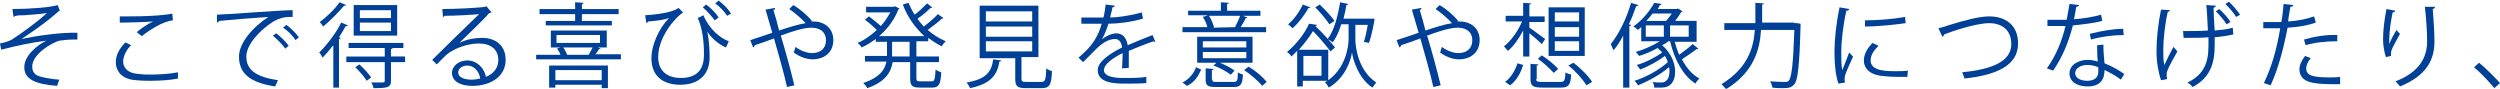 <?xml version="1.0" encoding="utf-8"?>
<!-- Generator: Adobe Illustrator 22.1.0, SVG Export Plug-In . SVG Version: 6.00 Build 0)  -->
<svg version="1.1" id="レイヤー_1" xmlns="http://www.w3.org/2000/svg" xmlns:xlink="http://www.w3.org/1999/xlink" x="0px"
	 y="0px" viewBox="0 0 442.5 15.7" style="enable-background:new 0 0 442.5 15.7;" xml:space="preserve">
<style type="text/css">
	.st0{fill:#004097;}
</style>
<path class="st0" d="M2.2,1.6c3,0,6.8-0.3,8-0.7l0.4,1c-0.2,0-0.4,0.3-0.8,0.6c-1.6,1.4-4,3.1-6,4.4c2.3-0.5,6.9-1.2,9.9-1.1V7
	c-0.2,0-0.5,0-0.7,0c-0.9,0-1.8,0.1-2.5,0.2c-1.4,0.4-4.8,2.4-4.8,4.6c0,1,0.6,1.4,0.8,1.5c0.7,0.4,2.5,0.7,4,0.8l-0.4,1.1
	c-3.9-0.3-5.8-1.2-5.8-3.3c0-2.1,2.3-3.9,3.9-4.7C5.7,7.5,2.9,8.1,0.2,8.8L0,7.7c0.9-0.2,1.6-0.4,2.1-0.7C3.4,6.2,7,3.6,8.3,2.3
	c-1,0.2-3,0.3-4,0.4c-0.5,0-1.1,0-1.5,0.1C2.7,2.8,2.5,3,2.4,3L2.2,1.6z"/>
<path class="st0" d="M31.5,13.9c-1.4,0.3-3.3,0.4-5,0.4c-1.4,0-2.6-0.1-3.2-0.2c-2-0.4-2.8-1.7-2.8-3.1c0-1.3,0.7-2.5,1.7-3.5
	L23.2,8c-0.9,0.9-1.4,2-1.4,2.9c0,0.9,0.6,1.8,2,2.1c0.6,0.1,1.5,0.2,2.7,0.2c1.6,0,3.5-0.1,5-0.4L31.5,13.9z M24.2,5.7
	c0.8-0.7,2-1.5,2.9-1.9v0C25.9,3.9,23,4,21.2,4c0-0.3,0-0.8,0-1.1c0.4,0,6.6,0.1,9.3-0.5l0.1,1.2c-1.9,0.2-4.4,1.9-5.5,2.8L24.2,5.7
	z"/>
<path class="st0" d="M38.4,2.6c1.2,0,11.3-0.8,13.4-0.8l0,1.2c-0.2,0-0.4,0-0.6,0c-0.9,0-1.7,0.2-2.8,0.8c-2.4,1.5-4.8,4.1-4.8,6.2
	c0,2.3,1.6,3.6,5.6,4.2l-0.5,1.1c-4.6-0.7-6.4-2.4-6.4-5.3c0-2.3,2.3-5.1,5.2-7c-1.8,0.1-6.6,0.5-8.7,0.7c0,0.1-0.2,0.2-0.4,0.3
	L38.4,2.6z M48.9,5.9c0.8,0.6,1.7,1.5,2.2,2.2l-0.6,0.5c-0.5-0.7-1.5-1.7-2.2-2.3L48.9,5.9z M50.7,4.4c0.8,0.6,1.7,1.5,2.2,2.2
	l-0.6,0.5c-0.4-0.7-1.4-1.7-2.2-2.2L50.7,4.4z"/>
<path class="st0" d="M58.9,8.1c-0.6,0.8-1.2,1.5-1.8,2.1c-0.1-0.2-0.4-0.7-0.6-0.9C57.8,8,59.4,6,60.4,4l1.2,0.5
	c-0.1,0.1-0.2,0.2-0.4,0.1c-0.4,0.7-0.8,1.4-1.2,2l0.3,0.1c0,0.1-0.1,0.2-0.3,0.2v8.6h-1V8.1z M61.3,0.9c-0.1,0.1-0.2,0.1-0.4,0.1
	c-0.9,1.1-2.4,2.6-3.7,3.7c-0.1-0.2-0.4-0.6-0.6-0.8c1.2-0.9,2.7-2.3,3.5-3.5L61.3,0.9z M71.7,10v1h-2.5v3.3c0,1.2-0.6,1.3-3.1,1.3
	c0-0.3-0.2-0.7-0.4-1c0.6,0,1.1,0,1.5,0c0.8,0,0.9,0,0.9-0.3V11h-6.8v-1h6.8V8.5h-6.4V7.6h9.7v0.9h-1.9c0,0.1-0.1,0.1-0.3,0.2V10
	H71.7z M70.3,0.9v5.4h-7.7V0.9H70.3z M64.9,14.3c-0.4-0.7-1.3-1.7-2-2.4l0.7-0.5c0.8,0.7,1.7,1.7,2.1,2.3L64.9,14.3z M69.2,3.2V1.8
	h-5.5v1.4H69.2z M69.2,5.5V4h-5.5v1.5H69.2z"/>
<path class="st0" d="M81.3,7.6c1.1-0.6,2.8-0.9,4-0.9c2.6,0,4.2,1.5,4.2,3.9c0,2.9-2.6,4.6-5.9,4.6c-2.1,0-3.6-0.8-3.6-2.3
	c0-1.2,1.2-2.2,2.7-2.2c1.8,0,3.1,1.5,3.3,2.9c1.3-0.5,2.2-1.5,2.2-3c0-1.8-1.3-2.9-3.4-2.9c-2.4,0-4.8,1.1-5.9,2.1
	c-0.5,0.5-1.1,1.1-1.6,1.6l-0.8-0.8c1.5-1.5,6.1-6,8.3-8.1c-0.9,0.1-4.2,0.3-6.1,0.3c0,0.1-0.2,0.2-0.3,0.2l-0.1-1.4
	c2.2,0,6.4-0.2,7.6-0.4l0.2-0.1l0.9,1.1c-0.1,0.1-0.2,0.1-0.4,0.1C85.6,3.5,82.5,6.4,81.3,7.6L81.3,7.6z M83.5,14.1
	c0.5,0,1.1-0.1,1.5-0.2c-0.2-1.3-1.1-2.3-2.3-2.3c-0.8,0-1.6,0.5-1.6,1.2C81.1,13.8,82.4,14.1,83.5,14.1z"/>
<path class="st0" d="M106.3,8.6c0,0.1-0.1,0.1-0.3,0.1c-0.1,0.3-0.4,0.6-0.6,0.9h4.5v0.9h-15V9.7h4.3c-0.1-0.4-0.4-0.8-0.6-1.1
	l0.6-0.2h-1.7v-3h9.9v3h-1.6L106.3,8.6z M101.8,3.7V2.5h-6.3V1.6h6.3V0.4l1.5,0.1c0,0.1-0.1,0.2-0.3,0.2v0.9h6.5v0.9h-6.5v1.2h5.3
	v0.8H96.6V3.7H101.8z M97.2,15.6v-4h10.4v4h-1.1V15h-8.2v0.5H97.2z M106.5,12.4h-8.2v1.8h8.2V12.4z M98.5,6.2v1.4h7.7V6.2H98.5z
	 M104.2,9.7c0.2-0.4,0.5-0.9,0.7-1.3h-5.2c0.3,0.4,0.5,0.9,0.7,1.3H104.2z"/>
<path class="st0" d="M114.2,2.7c1.8-0.1,3.7-0.4,4.6-0.7c0.6-0.2,0.9-0.3,1.3-0.6l0.8,0.8c-1.5,1-4.4,4.4-4.4,7.9
	c0,2.7,1.9,3.7,4,3.7c4.1,0,4.1-3.1,4.1-4.4c0-2.1-0.3-4.5-1.1-6.2l1-0.5c1,2.4,3,4.1,4.5,4.6l-0.5,1.1c-1.3-0.5-2.7-1.8-3.3-2.8h0
	c0.3,1.5,0.4,3.1,0.4,4.3v0.5c-0.1,2.8-1.9,4.6-5.2,4.6c-2.9,0-5.1-1.4-5.1-4.7c0-2.2,1.2-5.1,3.1-7.1c-0.8,0.3-2.2,0.5-3.7,0.6
	c0,0.1-0.1,0.2-0.3,0.3L114.2,2.7z M126.5,3.6c-0.5-0.7-1.3-1.6-2.1-2.3l0.6-0.5c0.9,0.7,1.7,1.5,2.2,2.3L126.5,3.6z M128.7,2.8
	c-0.5-0.8-1.3-1.6-2.1-2.2l0.6-0.5c0.9,0.7,1.7,1.5,2.2,2.3L128.7,2.8z"/>
<path class="st0" d="M143.5,3.8c0.2,0,0.3,0,0.5,0c1.8,0,3.5,1.1,3.5,3.3c0,2.1-1.5,3.4-3.7,3.4c-1,0-2.2-0.4-3.3-1.2
	c0.1-0.2,0.2-0.7,0.3-1c0.9,0.7,2.1,1.1,2.9,1.1c1.5,0,2.5-0.8,2.5-2.3c0-1.2-0.8-2.2-2.6-2.2c-1.4,0-3.5,0.7-5.4,1.4
	c0.8,2.6,1.8,6.3,2.4,8.8l-1.3,0.3c-0.5-2.3-1.6-6.2-2.3-8.6c-1,0.4-2.5,0.9-3.4,1.2c0,0.1-0.1,0.3-0.3,0.4l-0.5-1.3
	c1-0.3,2.7-0.9,3.9-1.3c-0.5-1.7-0.9-3.1-1.2-4.1l1.7-0.3c0,0.2-0.1,0.3-0.3,0.4c0.4,1.3,0.7,2.3,1,3.6c1.8-0.6,3.4-1.1,4.7-1.3
	c-0.7-0.8-2-1.9-2.9-2.5l0.7-0.7c1.1,0.6,2.5,1.8,3.3,2.8L143.5,3.8z"/>
<path class="st0" d="M165,1.3c0,0.1-0.2,0.1-0.3,0.1c-0.6,0.6-1.5,1.4-2.3,1.9c0.3,0.5,0.7,0.9,1.1,1.4c0.8-0.6,1.9-1.5,2.5-2.2
	l1,0.7c-0.1,0.1-0.2,0.1-0.3,0.1c-0.6,0.6-1.7,1.4-2.5,2c0.9,0.8,2,1.5,3.2,2c-0.2,0.2-0.6,0.6-0.7,0.9c-0.8-0.4-1.6-0.9-2.4-1.5
	v0.6h-2.1V10h4v1h-4v2.8c0,0.5,0.1,0.6,0.7,0.6h2c0.5,0,0.6-0.3,0.7-2.1c0.2,0.2,0.7,0.4,1,0.5c-0.1,2.1-0.4,2.7-1.6,2.7h-2.2
	c-1.3,0-1.7-0.3-1.7-1.6V11h-3.1c-0.3,1.8-1.3,3.5-4.5,4.6c-0.1-0.3-0.5-0.7-0.7-0.9c2.9-1,3.8-2.3,4.1-3.8h-3.8v-1h3.9V7.4H155V6.9
	c-0.8,0.6-1.6,1.1-2.5,1.5c-0.1-0.3-0.5-0.6-0.7-0.8c1.2-0.5,2.3-1.3,3.4-2.3c-0.5-0.5-1.4-1.3-2.1-1.8l0.7-0.6
	c0.7,0.5,1.5,1.2,2.1,1.7c0.7-0.7,1.2-1.6,1.7-2.4h-4.3v-1h4.9l0.2-0.1c0.4,0.2,0.6,0.3,0.8,0.4c0,0.1-0.1,0.1-0.2,0.2
	c-0.7,1.8-1.9,3.4-3.4,4.7h8c-1.6-1.5-3-3.4-3.8-5.6l1-0.3c0.3,0.7,0.7,1.5,1.1,2.1c0.8-0.6,1.6-1.4,2.2-2L165,1.3z M161,10V7.4
	h-3.1V10H161z"/>
<path class="st0" d="M177.2,10.7c0,0.1-0.1,0.2-0.3,0.2c-0.4,2.3-1.4,3.9-5.2,4.7c-0.1-0.3-0.4-0.7-0.6-1c3.5-0.6,4.4-1.9,4.7-4.1
	L177.2,10.7z M180.8,13.9c0,0.5,0.1,0.6,0.9,0.6h2.6c0.7,0,0.8-0.3,0.9-2.4c0.2,0.2,0.7,0.4,1,0.5c-0.1,2.4-0.4,3-1.8,3h-2.8
	c-1.5,0-1.9-0.3-1.9-1.6v-3.7h-6.3V1h10.4v9.1h-3V13.9z M174.5,2v1.8h8.2V2H174.5z M174.5,4.7v1.8h8.2V4.7H174.5z M174.5,7.3v1.8
	h8.2V7.3H174.5z"/>
<path class="st0" d="M204.5,7.4C204.4,7.4,204.4,7.4,204.5,7.4c-0.2,0-0.3,0-0.3-0.1c-1.2,0.4-3,1.1-4.4,1.7c0,0.4,0,0.8,0,1.3
	c0,0.5,0,1.1,0,1.7l-1.2,0.1c0-0.6,0.1-1.3,0.1-2c0-0.2,0-0.5,0-0.7c-1.8,0.9-3.3,2-3.3,3c0,0.9,1.1,1.4,3.4,1.4c1.6,0,3,0,4.1-0.2
	l0,1.1c-1,0.1-2.4,0.1-4.1,0.1c-3.1,0-4.5-0.8-4.5-2.4c0-1.4,1.9-2.8,4.3-4c-0.1-1-0.6-1.5-1.2-1.5c-1.2,0-2.4,0.7-3.9,2.3
	c-0.5,0.5-1.1,1.1-1.8,1.8l-0.8-0.8c1.6-1.4,3.2-2.8,4.1-6l-0.9,0h-2.7V3.1c1,0,2.2,0,2.8,0l1.1,0c0.2-0.7,0.3-1.5,0.4-2.3l1.6,0.2
	c0,0.2-0.2,0.3-0.4,0.3c-0.1,0.7-0.3,1.2-0.4,1.8c1.1,0,3.5-0.3,5.6-0.9l0.2,1.1c-2,0.6-4.5,0.9-6.1,0.9c-0.4,1.2-0.8,2.2-1.2,2.8h0
	c0.7-0.6,1.8-1.1,2.6-1.1c1.1,0,1.8,0.8,2,2.1c1.4-0.6,3.1-1.3,4.4-1.8L204.5,7.4z"/>
<path class="st0" d="M212.6,12.3c-0.5,1.2-1.2,2.3-2.5,2.9l-0.8-0.6c1.2-0.6,2-1.6,2.4-2.7L212.6,12.3z M224.1,4.8v0.9h-14.8V4.8
	h4.4c-0.1-0.5-0.4-1.2-0.8-1.8l0.9-0.3h-3.5V1.9h5.8V0.4l1.4,0.1c0,0.1-0.1,0.2-0.3,0.2v1.2h5.9v0.9H220l0.8,0.3
	c0,0.1-0.2,0.1-0.3,0.1c-0.2,0.5-0.6,1.1-0.9,1.6H224.1z M221.7,6.5v4.6h-5.8c1,0.4,2,0.9,2.6,1.4c-0.5,0.6-0.6,0.7-0.7,0.7
	c-0.6-0.5-1.9-1.2-3-1.6l0.5-0.5h-3.4V6.5H221.7z M220.6,8.4V7.3h-7.7v1.1H220.6z M220.6,10.3V9.2h-7.7v1.1H220.6z M214.6,14.1
	c0,0.4,0.1,0.4,0.9,0.4h2.8c0.7,0,0.8-0.2,0.8-1.7c0.2,0.2,0.7,0.3,0.9,0.4c-0.1,1.8-0.4,2.2-1.7,2.2h-3c-1.5,0-1.9-0.2-1.9-1.3v-2
	l1.4,0.1c0,0.1-0.1,0.2-0.3,0.2V14.1z M218.6,4.8c0.3-0.6,0.7-1.4,0.9-2h-5.5c0.4,0.6,0.7,1.4,0.9,2l-0.2,0.1L218.6,4.8L218.6,4.8z
	 M223.4,15.2c-0.6-0.8-2-2-3.2-2.8l0.8-0.6c1.2,0.7,2.5,1.8,3.2,2.7L223.4,15.2z"/>
<path class="st0" d="M234.9,14.3h-4.3v1h-1V9c-0.3,0.3-0.7,0.7-1,1c-0.2-0.3-0.5-0.6-0.8-0.8c1.8-1.5,3.2-3.4,3.9-5l1.4,0.2
	c0,0.1-0.1,0.2-0.3,0.2l0,0c1.3,1.2,2.7,2.8,3.5,3.8l-0.8,0.7c-0.7-0.9-1.9-2.4-3.1-3.6c-0.6,1-1.5,2.2-2.5,3.3h5.2V14.3z
	 M231.9,1.3c0,0.1-0.2,0.2-0.3,0.1c-0.7,1.3-1.8,2.7-2.8,3.6c-0.2-0.2-0.6-0.5-0.8-0.7c1-0.8,2-2.2,2.6-3.5L231.9,1.3z M233.9,9.9
	h-3.2v3.5h3.2V9.9z M233.6,0.8c0.9,0.9,2.1,2.1,2.6,2.9l-0.9,0.6c-0.5-0.8-1.6-2.1-2.5-3L233.6,0.8z M239.9,4.3v2.7
	c0,1.3,0.5,5.5,3.7,7.6c-0.2,0.2-0.5,0.7-0.7,0.9c-2.5-1.7-3.4-4.9-3.6-6.2h0c-0.2,1.4-1.2,4.5-4.1,6.2c-0.1-0.2-0.4-0.7-0.7-0.9
	c3.7-2.2,4.2-6.4,4.2-7.7V4.3h-1.3c-0.4,1.3-0.9,2.4-1.5,3.2c-0.2-0.2-0.6-0.4-0.9-0.6c1.1-1.4,1.8-4,2.2-6.5l1.4,0.3
	c0,0.1-0.1,0.2-0.3,0.2c-0.1,0.8-0.3,1.6-0.5,2.4h4.9l0.6,0c0,0.3-0.5,3-1,4.3l-0.9-0.2c0.3-0.8,0.5-2,0.7-3H239.9z"/>
<path class="st0" d="M257.9,3.8c0.2,0,0.3,0,0.5,0c1.8,0,3.5,1.1,3.5,3.3c0,2.1-1.5,3.4-3.7,3.4c-1,0-2.2-0.4-3.3-1.2
	c0.1-0.2,0.2-0.7,0.3-1c0.9,0.7,2.1,1.1,2.9,1.1c1.5,0,2.5-0.8,2.5-2.3c0-1.2-0.8-2.2-2.6-2.2c-1.4,0-3.5,0.7-5.4,1.4
	c0.8,2.6,1.8,6.3,2.4,8.8l-1.3,0.3c-0.5-2.3-1.6-6.2-2.3-8.6c-1,0.4-2.5,0.9-3.4,1.2c0,0.1-0.1,0.3-0.3,0.4l-0.5-1.3
	c1-0.3,2.7-0.9,3.9-1.3c-0.5-1.7-0.9-3.1-1.2-4.1l1.7-0.3c0,0.2-0.1,0.3-0.3,0.4c0.4,1.3,0.7,2.3,1,3.6c1.8-0.6,3.4-1.1,4.7-1.3
	c-0.7-0.8-2-1.9-2.9-2.5l0.7-0.7c1.1,0.6,2.5,1.8,3.3,2.8L257.9,3.8z"/>
<path class="st0" d="M270.7,4.9c0.7,0.4,2.3,1.7,2.8,2l-0.6,0.9c-0.4-0.4-1.4-1.3-2.2-1.9v4.1h-1.1V5.4c-0.8,1.5-1.7,2.8-2.7,3.6
	c-0.2-0.2-0.5-0.6-0.7-0.8c1.2-0.9,2.5-2.7,3.2-4.4h-2.9v-1h3.1V0.5l1.4,0.1c0,0.1-0.1,0.2-0.3,0.2v2.1h2.7v1h-2.7V4.9z M269.6,11.5
	c-0.4,1.3-1.1,2.7-2.3,3.6l-0.9-0.6c1.1-0.8,1.8-2.1,2.2-3.3L269.6,11.5z M271.9,14c0,0.4,0.2,0.5,1.1,0.5h3.2
	c0.7,0,0.8-0.2,0.9-1.7c0.2,0.2,0.7,0.3,1,0.4c-0.1,1.9-0.5,2.3-1.8,2.3h-3.3c-1.7,0-2.1-0.3-2.1-1.5v-2.7l1.4,0.1
	c0,0.1-0.1,0.2-0.3,0.2V14z M275,12.9c-0.6-0.7-1.8-1.8-2.8-2.5l0.7-0.6c1.1,0.7,2.3,1.7,2.9,2.4L275,12.9z M280.5,1.3v8.6h-6.4V1.3
	H280.5z M279.5,3.9V2.2h-4.3v1.6H279.5z M279.5,6.4V4.8h-4.3v1.7H279.5z M279.5,9V7.3h-4.3V9H279.5z M280.8,15.1
	c-0.6-1-1.9-2.5-3.2-3.5l0.9-0.5c1.3,1,2.7,2.4,3.3,3.4L280.8,15.1z"/>
<path class="st0" d="M287.3,6.3c-0.5,1-1.1,1.9-1.7,2.6c-0.1-0.3-0.4-0.8-0.5-1.1c1.4-1.7,2.8-4.5,3.6-7.3l1.3,0.4
	c0,0.1-0.2,0.2-0.4,0.2c-0.4,1.1-0.8,2.2-1.3,3.2l0.4,0.1c0,0.1-0.1,0.2-0.3,0.2v10.9h-1.1V6.3z M296.4,7.3c0.2,0.8,0.5,1.7,0.8,2.4
	c0.8-0.6,1.8-1.3,2.4-1.9l1,0.8c-0.1,0.1-0.2,0.1-0.3,0.1c-0.7,0.5-1.8,1.3-2.6,1.8c0.8,1.5,1.8,2.7,3.1,3.4
	c-0.2,0.2-0.6,0.6-0.7,0.9c-2.2-1.4-3.7-4.2-4.5-7.5h-0.3c-0.3,0.3-0.7,0.5-1.1,0.7c1.6,1.4,2.3,3.2,2.3,4.7c0,1.7-0.8,2.8-2.4,2.8
	c-0.4,0-0.8,0-1.3,0c0-0.3-0.1-0.7-0.3-1c0.5,0.1,1,0.1,1.4,0.1c0.4,0,0.7,0,1-0.3c0.4-0.3,0.6-0.9,0.6-1.7c0-0.2,0-0.5-0.1-0.7
	c-1.5,1.3-3.7,2.5-5.5,3.2c-0.1-0.3-0.4-0.6-0.6-0.8c2-0.6,4.5-2,5.9-3.3c-0.1-0.4-0.3-0.7-0.5-1.1c-1.2,0.9-3,1.9-4.4,2.4
	c-0.1-0.2-0.4-0.6-0.6-0.8c1.5-0.4,3.4-1.4,4.5-2.2c-0.2-0.3-0.5-0.5-0.8-0.8c-1.1,0.6-2.2,1.1-3.3,1.4c-0.1-0.2-0.4-0.6-0.6-0.7
	c1.4-0.4,3-1.1,4.3-1.9h-3.3V4.8c-0.2,0.2-0.4,0.3-0.6,0.5c-0.2-0.2-0.5-0.5-0.8-0.6c1.7-1.2,3-2.9,3.7-4.2l1.3,0.2
	c0,0.1-0.1,0.2-0.3,0.2c-0.1,0.2-0.2,0.4-0.4,0.7h3.1c0.3,0,0.3,0,0.5-0.1l0.8,0.5c0,0.1-0.1,0.1-0.2,0.1c-0.3,0.5-0.7,1.1-1.1,1.6
	h3.8v3.7H296.4z M291.3,4.5v2h3.2v-2H291.3z M294.9,3.7c0.3-0.4,0.7-0.8,1-1.3h-3.4c-0.3,0.4-0.7,0.9-1.1,1.3H294.9z M298.9,6.5v-2
	h-3.3v2H298.9z"/>
<path class="st0" d="M317.6,4.1c0.2,0,0.3,0,0.5,0l0.6,0.1c0,0.1,0,0.3,0,0.4c-0.2,7.2-0.5,9.6-1.1,10.3c-0.5,0.6-1,0.7-2,0.7
	c-0.6,0-1.3,0-1.9-0.1c0-0.3-0.2-0.8-0.4-1.1c1.2,0.1,2.2,0.1,2.6,0.1c0.3,0,0.5,0,0.7-0.2c0.5-0.5,0.8-2.9,1-9h-5.9
	c-0.2,3.5-1.3,7.5-6.2,10.5c-0.2-0.3-0.6-0.7-0.8-0.9c4.6-2.8,5.7-6.4,5.9-9.6h-5.4V4.1h5.5c0-0.3,0-0.6,0-0.8V0.5l1.5,0.1
	c0,0.1-0.1,0.2-0.3,0.2v2.4c0,0.3,0,0.6,0,0.8H317.6z"/>
<path class="st0" d="M327.3,1.6c0,0.2-0.2,0.3-0.5,0.3c-0.6,2.7-0.9,5.6-0.9,7.3c0,1.2,0,2.5,0.2,3.2c0.3-0.8,1-2.5,1.2-3.1l0.7,0.7
	c-0.7,1.6-1.2,2.6-1.4,3.3c-0.1,0.3-0.1,0.5-0.1,0.8c0,0.2,0,0.3,0.1,0.5l-1.2,0.2c-0.5-1.5-0.7-3.4-0.7-5.6c0-2.1,0.3-5.1,0.9-7.9
	L327.3,1.6z M337.6,13.6c-0.6,0-1.2,0-1.8,0c-1.2,0-2.2-0.1-3-0.2c-2-0.3-2.9-1.4-2.9-2.7c0-1.1,0.6-2.1,1.5-3.1l1.1,0.5
	c-0.8,0.8-1.4,1.6-1.4,2.6c0,1.9,2.8,1.9,4.5,1.9c0.7,0,1.4,0,2.1-0.1L337.6,13.6z M330.1,3.6c2.1,0,4.9-0.2,7.1-0.6l0.1,1.1
	c-2,0.3-5.3,0.6-7.2,0.6L330.1,3.6z"/>
<path class="st0" d="M343.1,5c0.4-0.1,0.9-0.2,1.7-0.5c2.9-0.9,5.5-1.6,7.3-1.6c2.7,0,5.1,1.4,5.1,4.8c0,4-4,5.6-9.5,6.2
	c0-0.2-0.3-0.8-0.4-1.1c5-0.5,8.7-1.8,8.7-5c0-2.6-1.8-3.7-3.9-3.7c-2.3,0-6.5,1.4-8,2c0,0.2-0.1,0.3-0.3,0.4L343.1,5z"/>
<path class="st0" d="M368,0.9c0,0.1-0.2,0.3-0.5,0.3c-0.1,0.7-0.3,1.6-0.4,2.2c1.6-0.1,3.4-0.4,4.8-0.8l0.2,1.1
	c-1.5,0.4-3.3,0.6-5.2,0.8c-0.8,3.1-1.9,5.7-3.5,8l-1.1-0.4c1.5-2.1,2.6-4.6,3.3-7.5h-3.2V3.5h1.9c0.5,0,1,0,1.5,0
	c0.2-0.9,0.3-1.8,0.5-2.8L368,0.9z M372.3,7.9c0,1.3,0.1,2.2,0.2,3.3c1,0.4,2.4,1.1,3.5,1.9l-0.6,1c-0.9-0.7-2-1.3-2.9-1.7
	c0,1.6-0.7,2.9-3,2.9c-1.8,0-3.2-0.8-3.2-2.3c0-1.6,1.7-2.4,3.2-2.4c0.6,0,1.2,0.1,1.8,0.3c-0.1-1-0.1-2.1-0.1-2.9L372.3,7.9z
	 M371.4,11.9c-0.7-0.3-1.4-0.4-1.9-0.4c-1,0-2.1,0.4-2.2,1.4c0,0.9,0.9,1.4,2.2,1.4c1.2,0,1.9-0.6,1.9-1.6
	C371.4,12.4,371.4,12.2,371.4,11.9z M375.9,6.2c-1.8,0-4.1,0.3-5.8,0.8l-0.2-1c1.9-0.5,4.1-0.9,5.9-0.9L375.9,6.2z"/>
<path class="st0" d="M384.1,1.8c0,0.1-0.2,0.3-0.4,0.3c-0.5,2.1-0.8,4.9-0.8,6.7c0,1.1,0,2.1,0.2,2.7c0.3-0.7,1.1-2.3,1.6-3.2
	l0.7,0.8c-0.5,0.9-1.5,2.6-1.8,3.5c-0.1,0.2-0.1,0.4-0.1,0.7c0,0.2,0,0.4,0.1,0.7l-1.1,0.2c-0.4-1.2-0.8-3-0.8-5.2
	c0-2.1,0.3-4.9,0.8-7.3L384.1,1.8z M386.4,5.5c1.4,0,3.2,0,4.4-0.1c-0.1-1.9-0.2-4.2-0.3-4.5l1.7,0.1c0,0.2-0.2,0.3-0.4,0.4
	c0,0.9,0.1,2.6,0.2,4c1.1-0.1,2.3-0.2,3.2-0.5l0.1,1.2c-0.9,0.2-2.1,0.4-3.3,0.5c0,0.4,0,0.9,0,1.4c0,3.4-0.9,5.8-3.9,7.4
	c-0.1-0.2-0.6-0.6-0.9-0.8c2.9-1.4,3.7-3.5,3.7-6.5c0-0.6,0-1.1,0-1.5c-1.1,0.1-2.9,0.1-4.4,0.1L386.4,5.5z M392.8,1.6
	c0.7,0.6,1.6,1.6,2,2.3l-0.7,0.4c-0.4-0.7-1.3-1.7-1.9-2.3L392.8,1.6z M394.5,0.3c0.7,0.6,1.5,1.6,2,2.3L395.8,3
	c-0.4-0.7-1.3-1.7-1.9-2.3L394.5,0.3z"/>
<path class="st0" d="M409.9,4c-1.4,0.5-3.2,0.8-5,0.9c-0.7,3.7-1.7,7.4-3,10.2l-1.2-0.4c1.3-2.6,2.3-6,2.9-9.7c-0.3,0-2.5,0-3,0
	l0-1.1c0.3,0,0.6,0,1,0c0.1,0,1.8,0,2.2,0c0.2-1,0.3-2.2,0.4-3.2l1.7,0.2c0,0.2-0.2,0.3-0.5,0.3c-0.1,0.7-0.3,1.6-0.4,2.6
	c1.6-0.1,3.2-0.4,4.6-0.9L409.9,4z M414.2,14.9c-0.5,0-1,0-1.5,0c-1.5,0-3-0.1-3.9-0.4c-1.2-0.3-1.8-1.2-1.8-2.2
	c0-0.7,0.3-1.5,1-2.4l1,0.4c-0.6,0.7-0.8,1.3-0.8,1.8c0,1.3,1.2,1.6,4.2,1.6c0.6,0,1.2,0,1.8-0.1V14.9z M407.8,7
	c1.7-0.5,4-0.9,5.9-0.8v1.1c-1.8,0-4,0.2-5.6,0.7L407.8,7z"/>
<path class="st0" d="M422.3,10.1c-0.3-0.9-0.5-2.2-0.5-3.1c0-1.5,0.2-3.3,0.6-5.4l1.6,0.3c-0.1,0.2-0.3,0.3-0.5,0.3
	c-0.3,1.4-0.6,3.4-0.6,4.7c0,0.4,0,0.7,0,0.9c0.3-0.8,0.9-1.9,1.3-2.5c0.1,0.2,0.5,0.6,0.6,0.7c-1.2,2.2-1.6,2.8-1.6,3.5
	c0,0.1,0,0.3,0,0.4L422.3,10.1z M431,1.2c0,0.2-0.1,0.3-0.4,0.4c0.1,1.4,0.3,3.8,0.3,5.7c0,3.1-1.2,6-6.1,8
	c-0.2-0.3-0.6-0.7-0.8-0.9c4.4-1.7,5.6-4.4,5.6-7.1c0-2-0.2-4.4-0.4-6.1L431,1.2z"/>
<path class="st0" d="M438.8,11.1c1.2,1,2.8,2.6,3.7,3.6l-1,0.9c-0.8-1-2.5-2.8-3.6-3.7L438.8,11.1z"/>
</svg>
